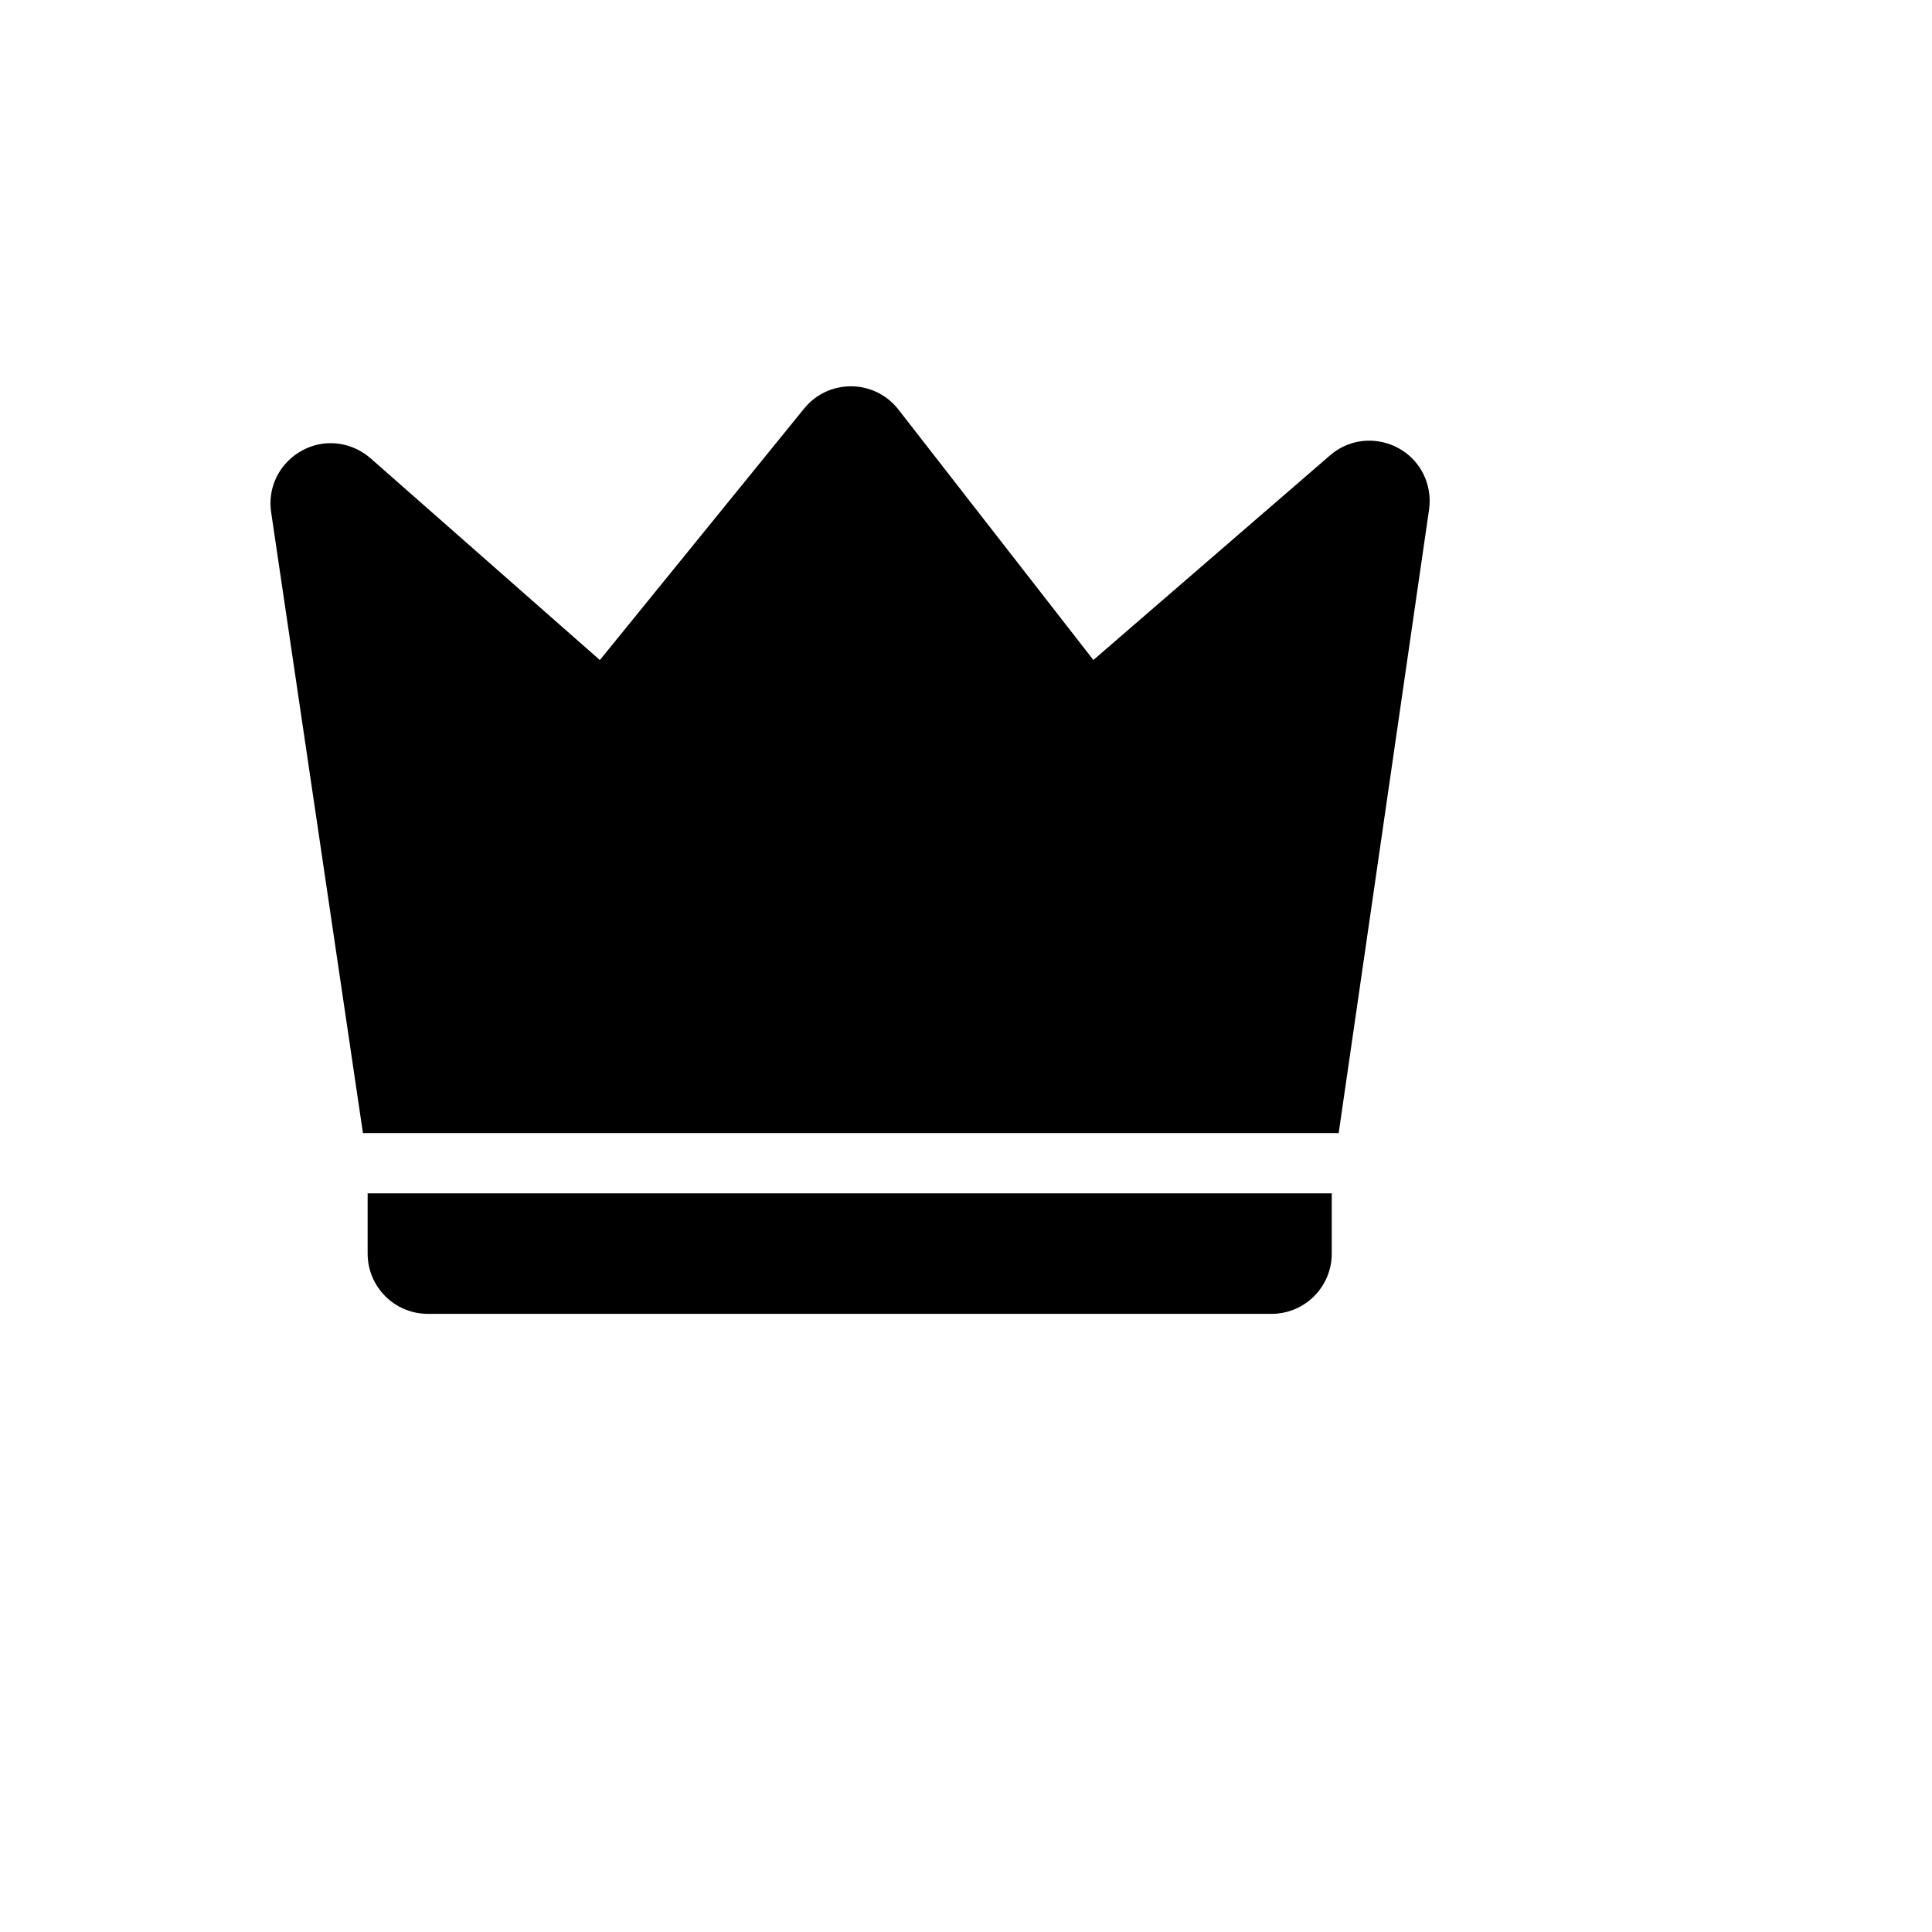 <svg xmlns="http://www.w3.org/2000/svg" version="1.1" xmlns:xlink="http://www.w3.org/1999/xlink" width="100%" height="100%" id="svgWorkerArea" viewBox="-25 -25 625 625" xmlns:idraw="https://idraw.muisca.co" style="background: white;"><defs id="defsdoc"><pattern id="patternBool" x="0" y="0" width="10" height="10" patternUnits="userSpaceOnUse" patternTransform="rotate(35)"><circle cx="5" cy="5" r="4" style="stroke: none;fill: #ff000070;"></circle></pattern></defs><g id="fileImp-972649290" class="cosito"><path id="pathImp-306319977" class="grouped" d="M94.886 123.262C94.886 123.262 169.057 188.526 169.057 188.526 169.057 188.526 235.138 107.161 235.138 107.161 243.049 97.437 257.947 97.599 265.645 107.492 265.645 107.492 328.705 188.507 328.705 188.507 328.705 188.507 405.273 122.307 405.273 122.307 416.634 112.504 434.347 118.677 437.156 133.418 437.56 135.539 437.608 137.713 437.3 139.851 437.3 139.851 408.061 341.55 408.061 341.55 408.061 341.55 92.411 341.55 92.411 341.55 92.411 341.55 62.723 140.767 62.723 140.767 60.508 125.925 75.191 114.252 89.151 119.755 91.251 120.584 93.192 121.769 94.886 123.262 94.886 123.262 94.886 123.262 94.886 123.262M93.931 361.044C93.931 361.044 405.819 361.044 405.819 361.044 405.819 361.044 405.819 380.538 405.819 380.538 405.819 391.304 397.092 400.031 386.326 400.031 386.326 400.031 113.424 400.031 113.424 400.031 102.658 400.031 93.931 391.304 93.931 380.538 93.931 380.538 93.931 361.044 93.931 361.044 93.931 361.044 93.931 361.044 93.931 361.044"></path></g></svg>